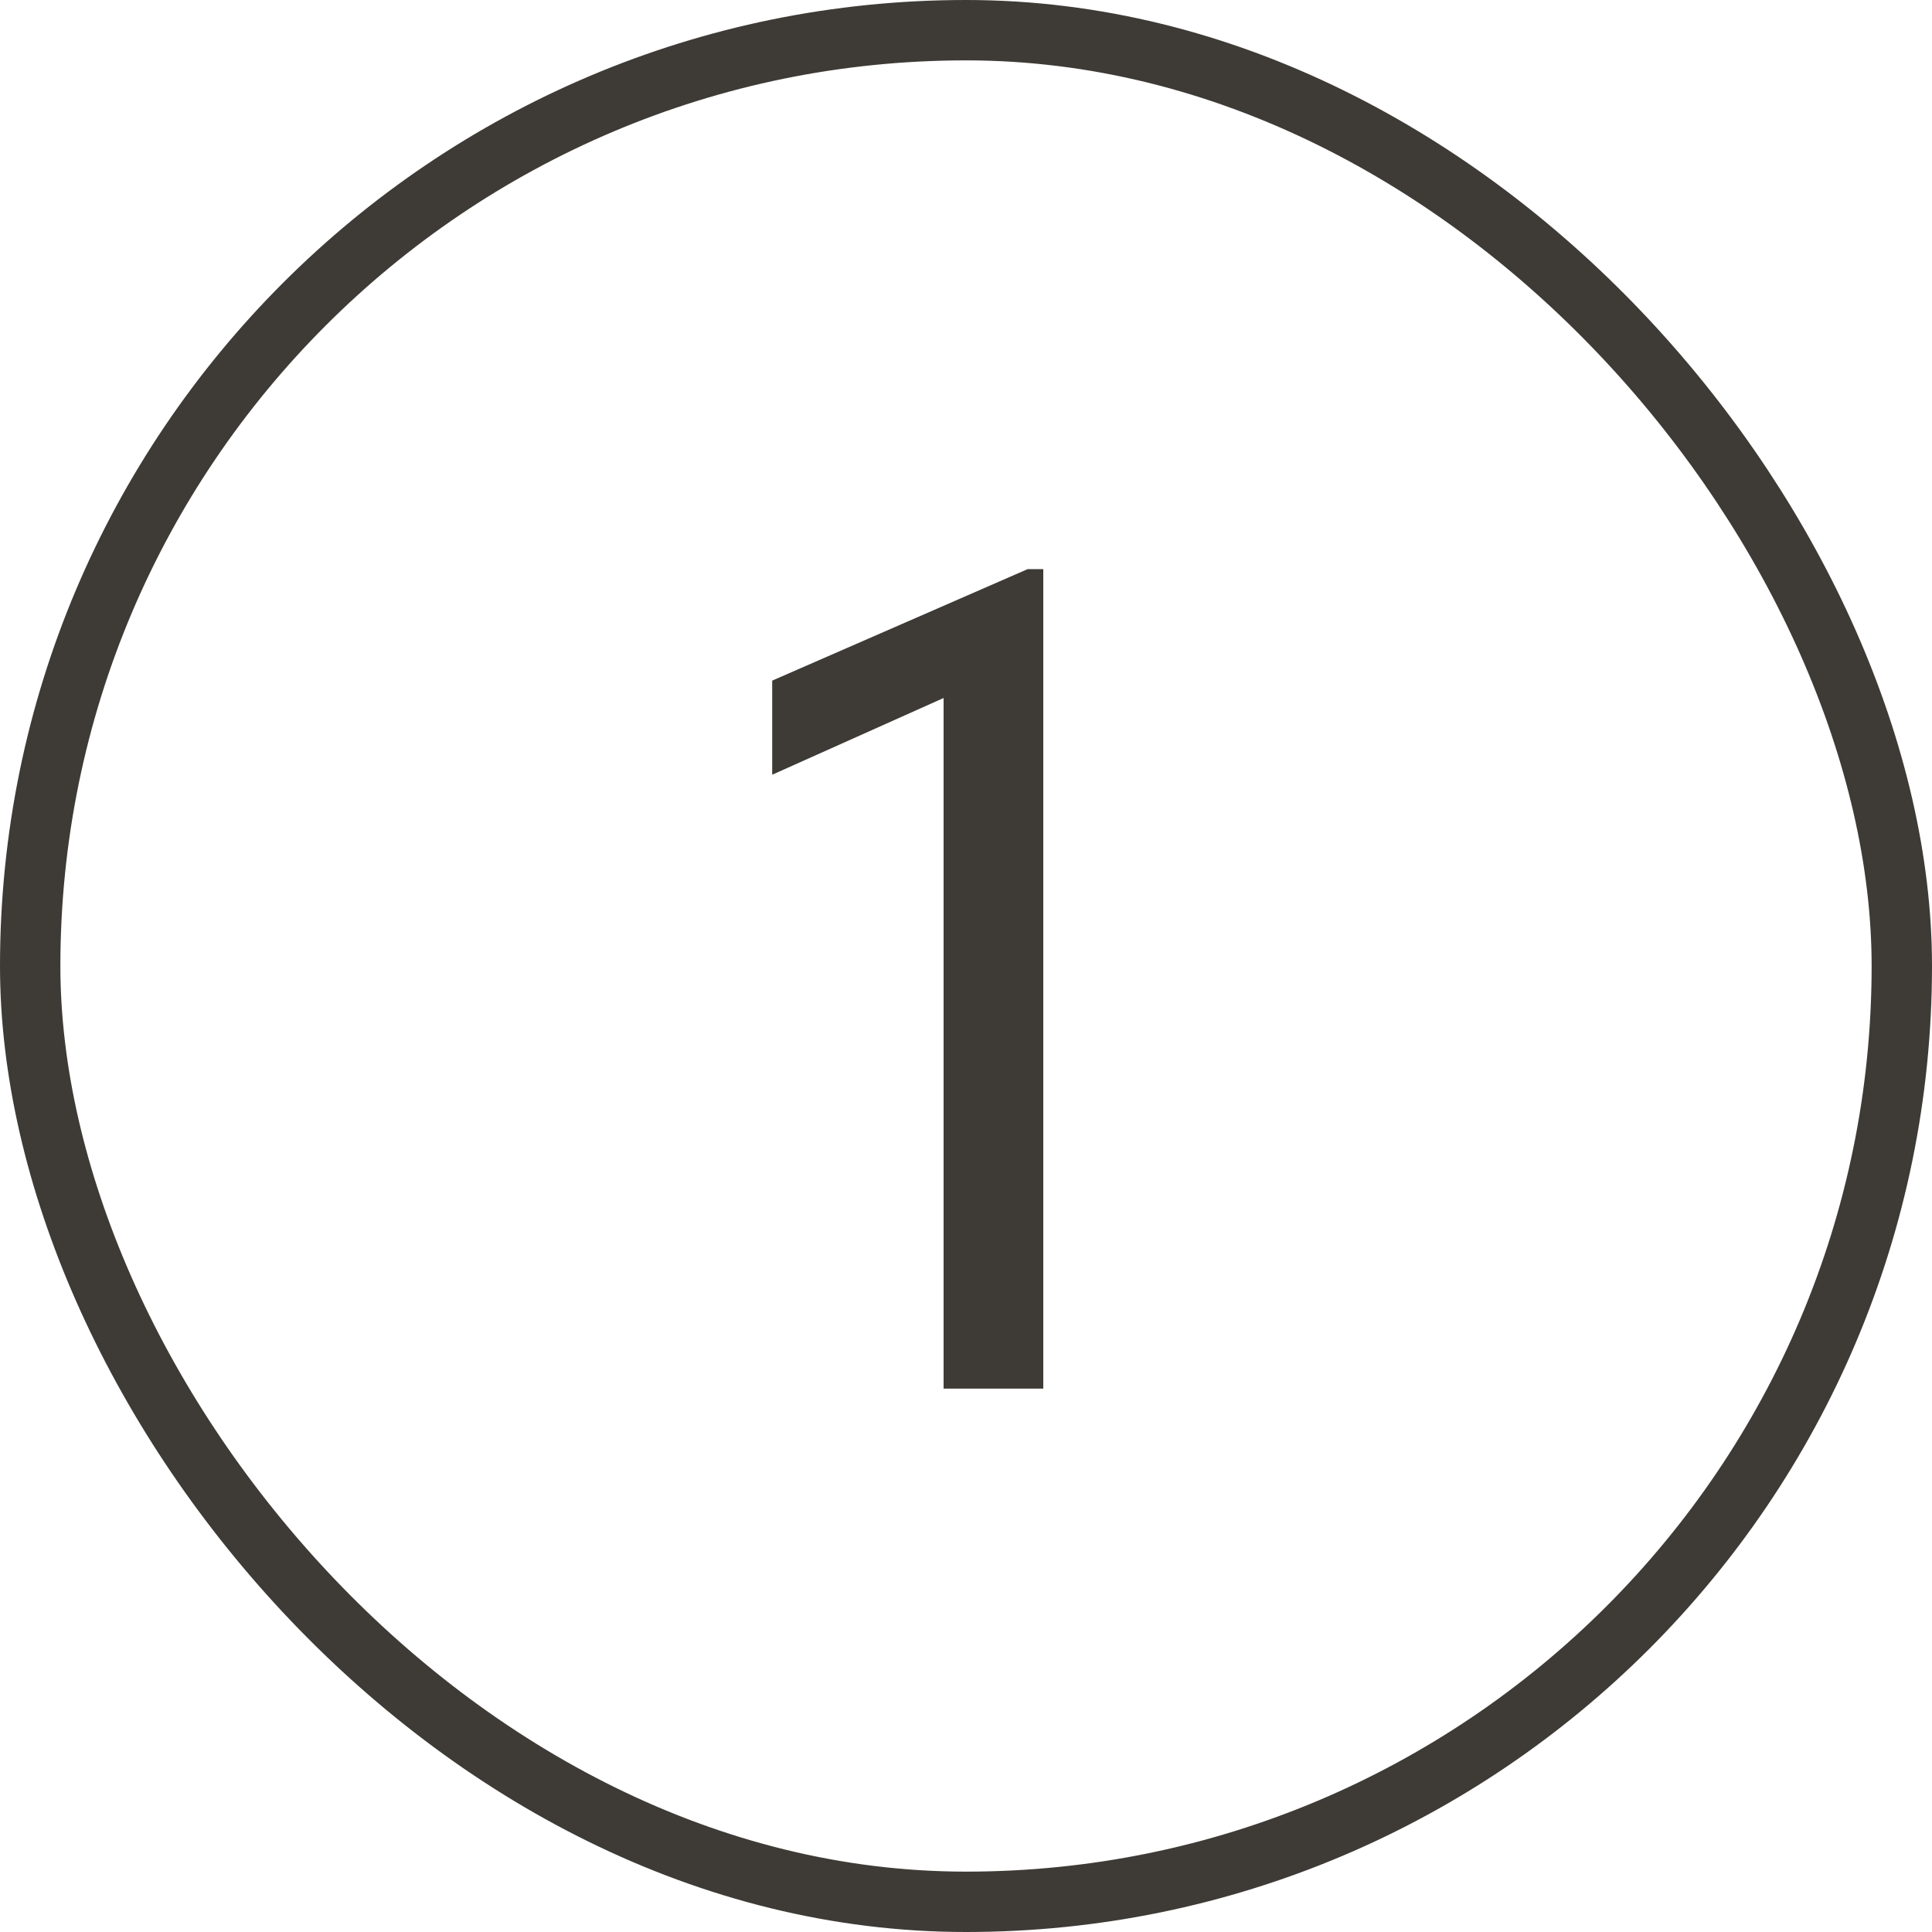 <svg width="32" height="32" viewBox="0 0 32 32" fill="none" xmlns="http://www.w3.org/2000/svg">
<rect x="0.5" y="0.5" width="31" height="31" rx="15.5" stroke="#3E3B36"/>
<path d="M17.28 23H15.629V11.561L12.79 12.832V11.273L17.02 9.427H17.28V23Z" fill="#3E3B36"/>
</svg>
